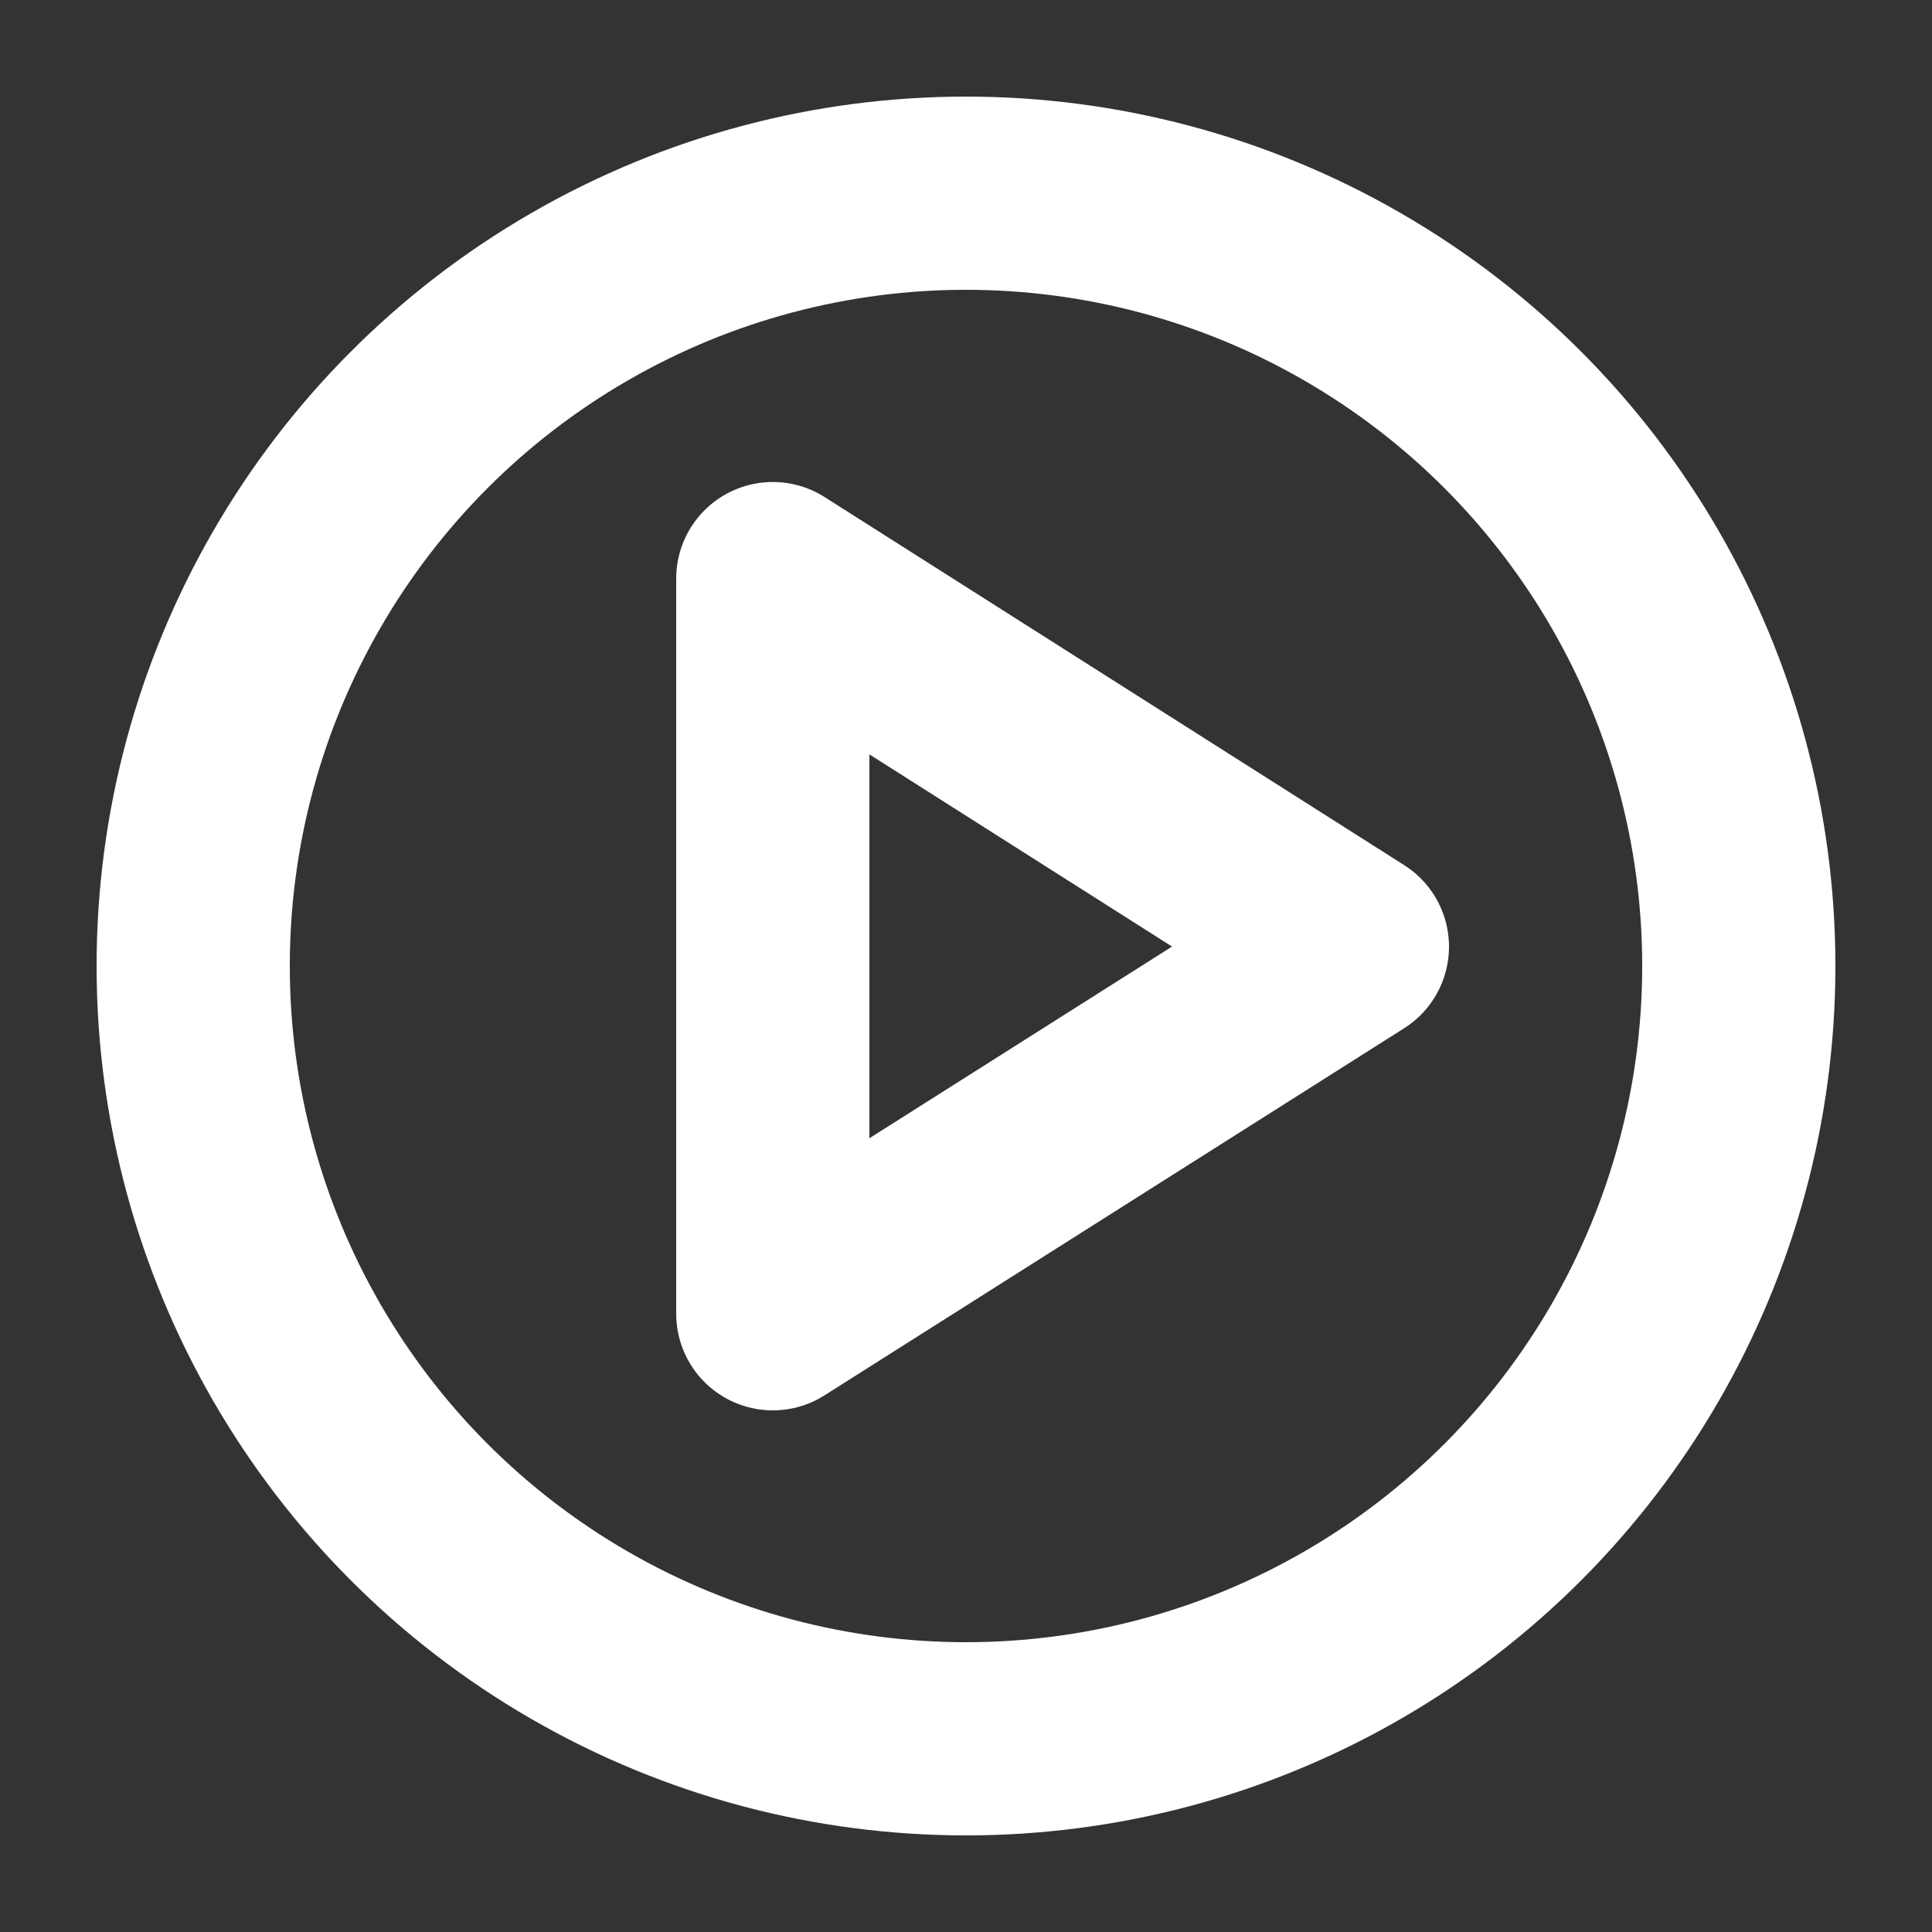<?xml version="1.0" encoding="UTF-8"?> <svg xmlns="http://www.w3.org/2000/svg" viewBox="6336 4905 50 50"><rect x="6336" y="4905" width="50" height="50" fill="#333333" stroke="none"/><ellipse fill="transparent" fill-opacity="1" stroke="#ffffff" stroke-opacity="1" stroke-width="5" fill-rule="evenodd" display="undefined" stroke-linecap="undefined" stroke-linejoin="undefined" stroke-dasharray="undefined" paint-order="undefined" id="tSvgfa6c847a35" title="Ellipse 3" cx="6361" cy="4930" rx="20" ry="20" style="transform: rotate(0deg);"></ellipse><path fill="transparent" stroke="#ffffff" fill-opacity="1" stroke-width="5" stroke-opacity="1" fill-rule="evenodd" display="undefined" stroke-linecap="round" stroke-linejoin="round" stroke-dasharray="undefined" paint-order="undefined" id="tSvg1375d3af64e" title="Path 4" d="M 6356 4939 C 6356 4939 6356 4919.974 6356 4919.974 C 6356 4919.974 6371 4929.5 6371 4929.5C 6371 4929.5 6356 4939 6356 4939Z"></path><defs> </defs></svg> 